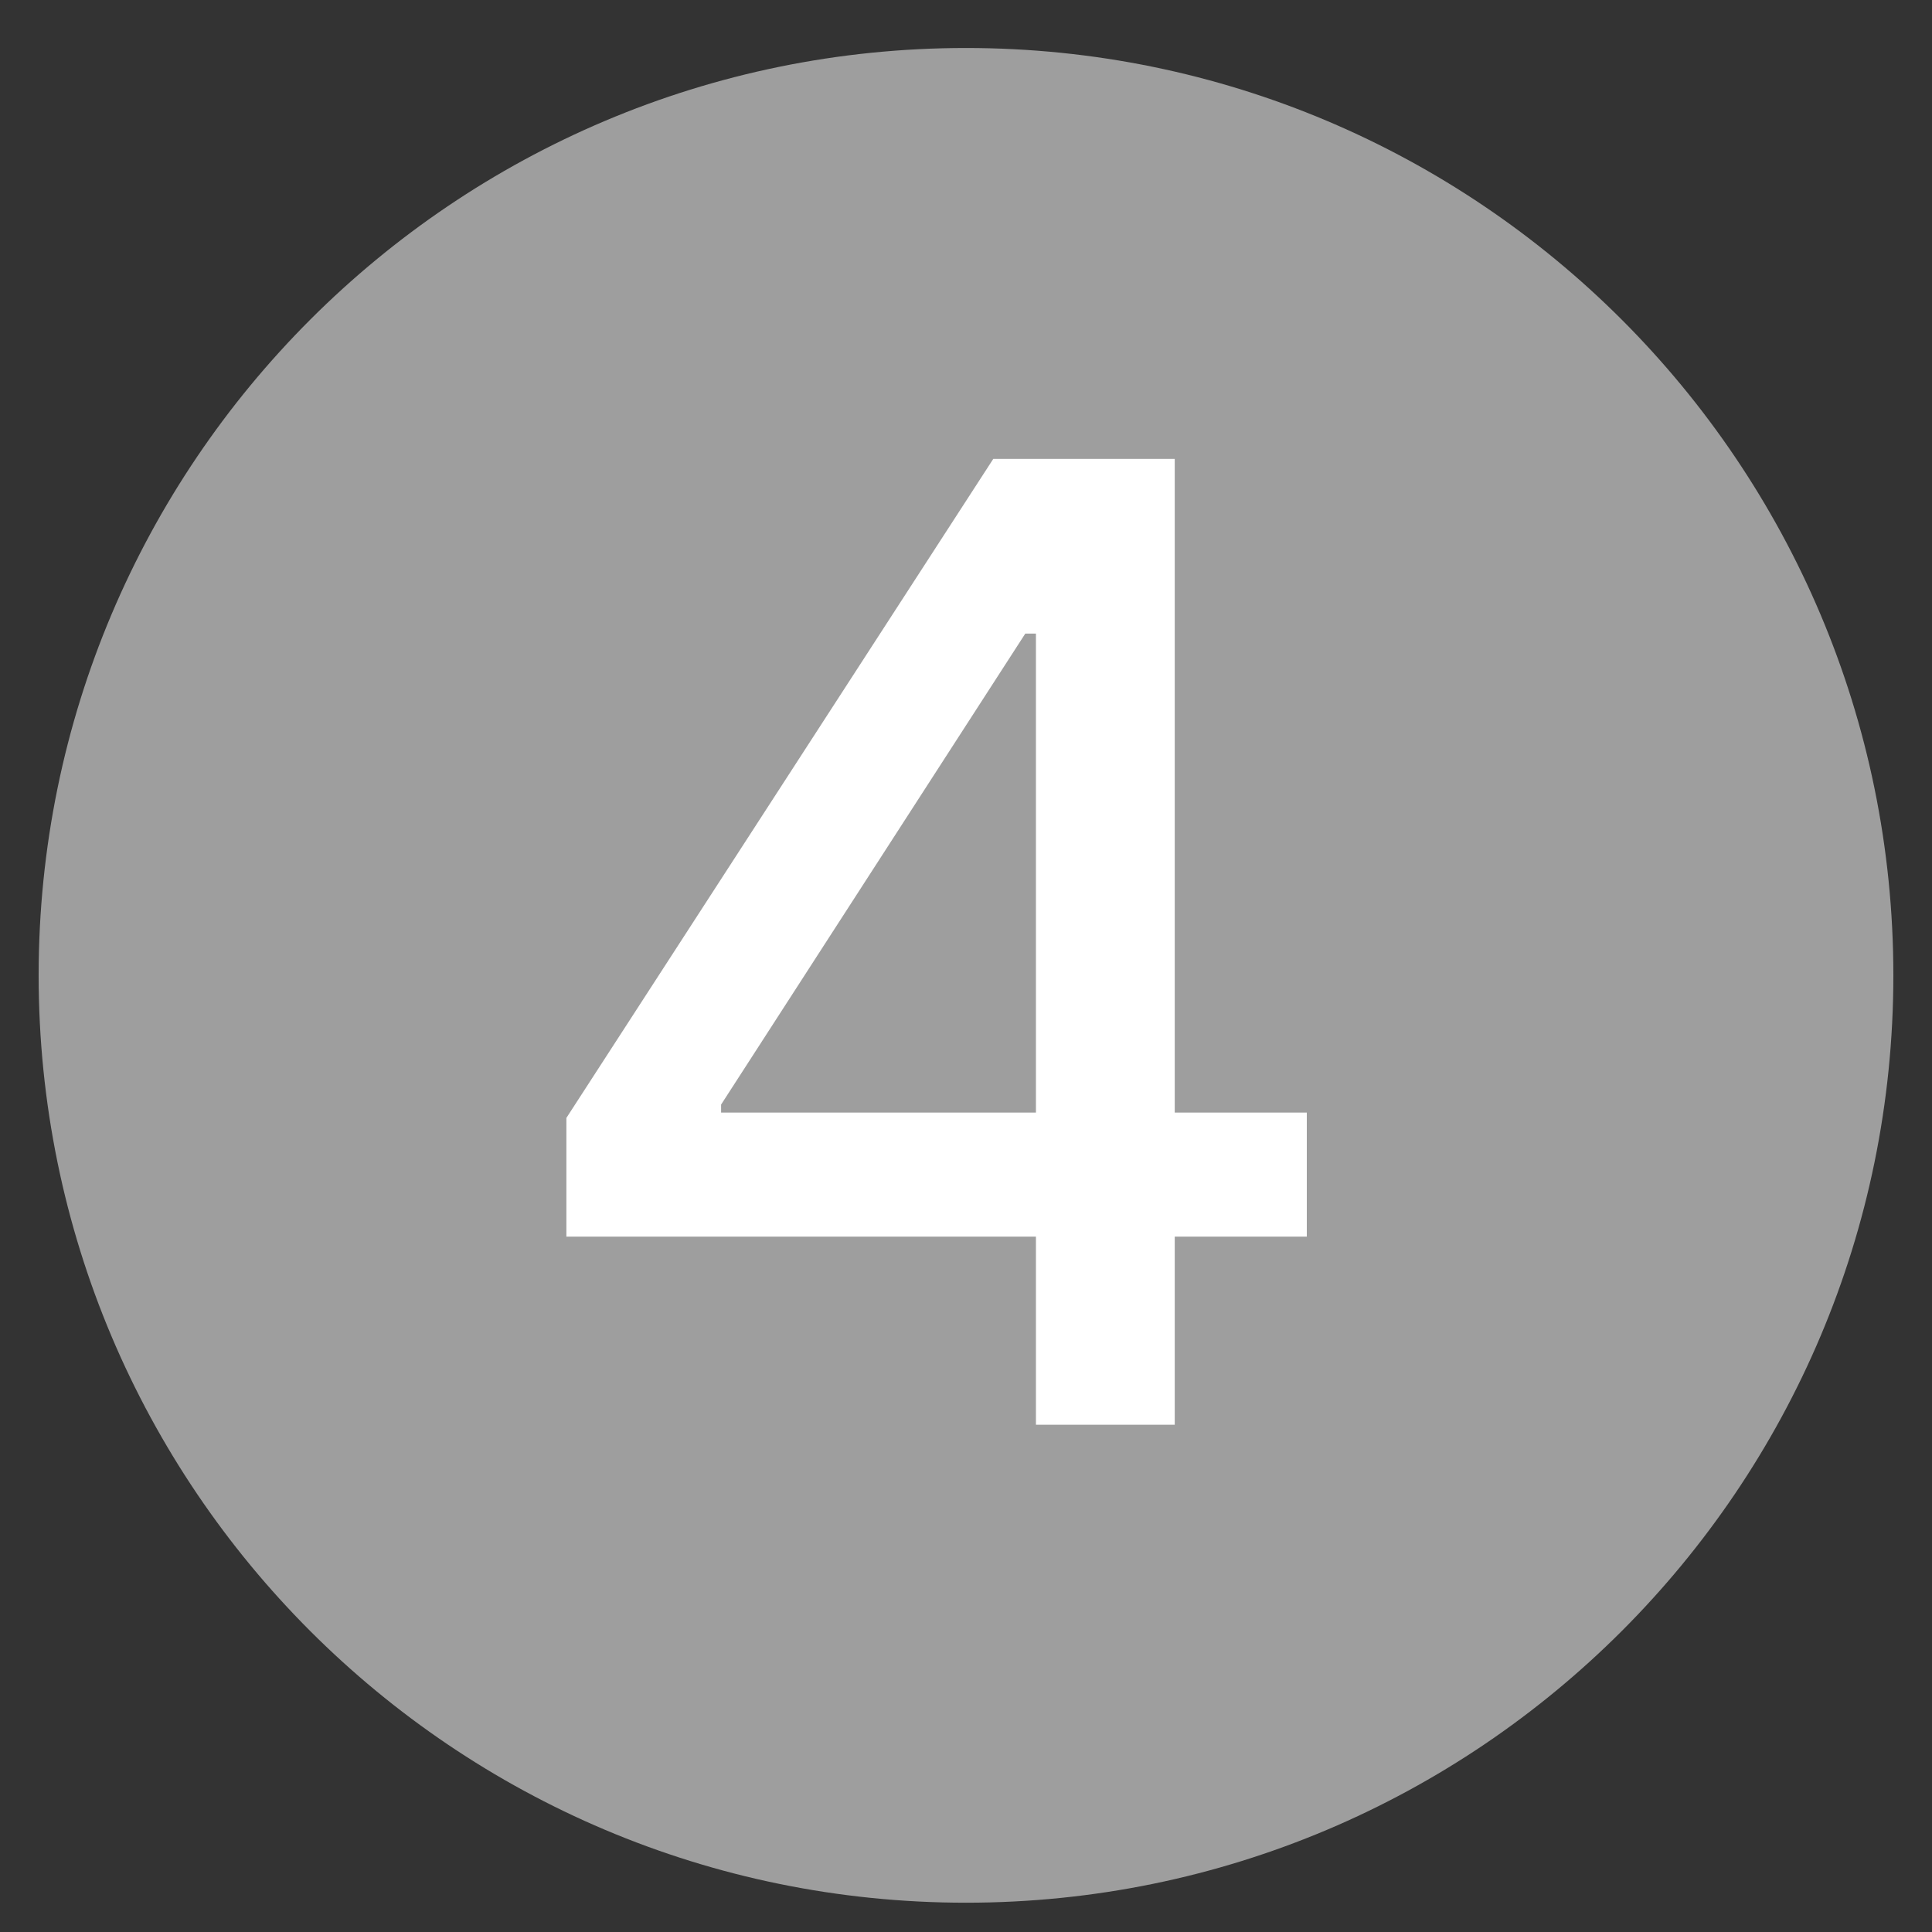 <svg width="25" height="25" viewBox="0 0 25 25" fill="none" xmlns="http://www.w3.org/2000/svg">
<rect x="0" y="0" width="25" height="25" fill="#333333" stroke="none"/>
<path d="M24.5 12.621C24.5 19.248 19.127 24.621 12.5 24.621C5.873 24.621 0.5 19.248 0.5 12.621C0.5 5.994 5.873 0.621 12.5 0.621C19.127 0.621 24.5 5.994 24.5 12.621Z" fill="#9E9E9E"/>
<path d="M7.329 16.002V14.466L12.853 5.938H15.201V14.397H16.91V16.002H15.201V18.436H13.405V16.002H7.329ZM9.331 14.397H13.405V8.199H13.267L9.331 14.293V14.397Z" fill="white"/>
</svg>
